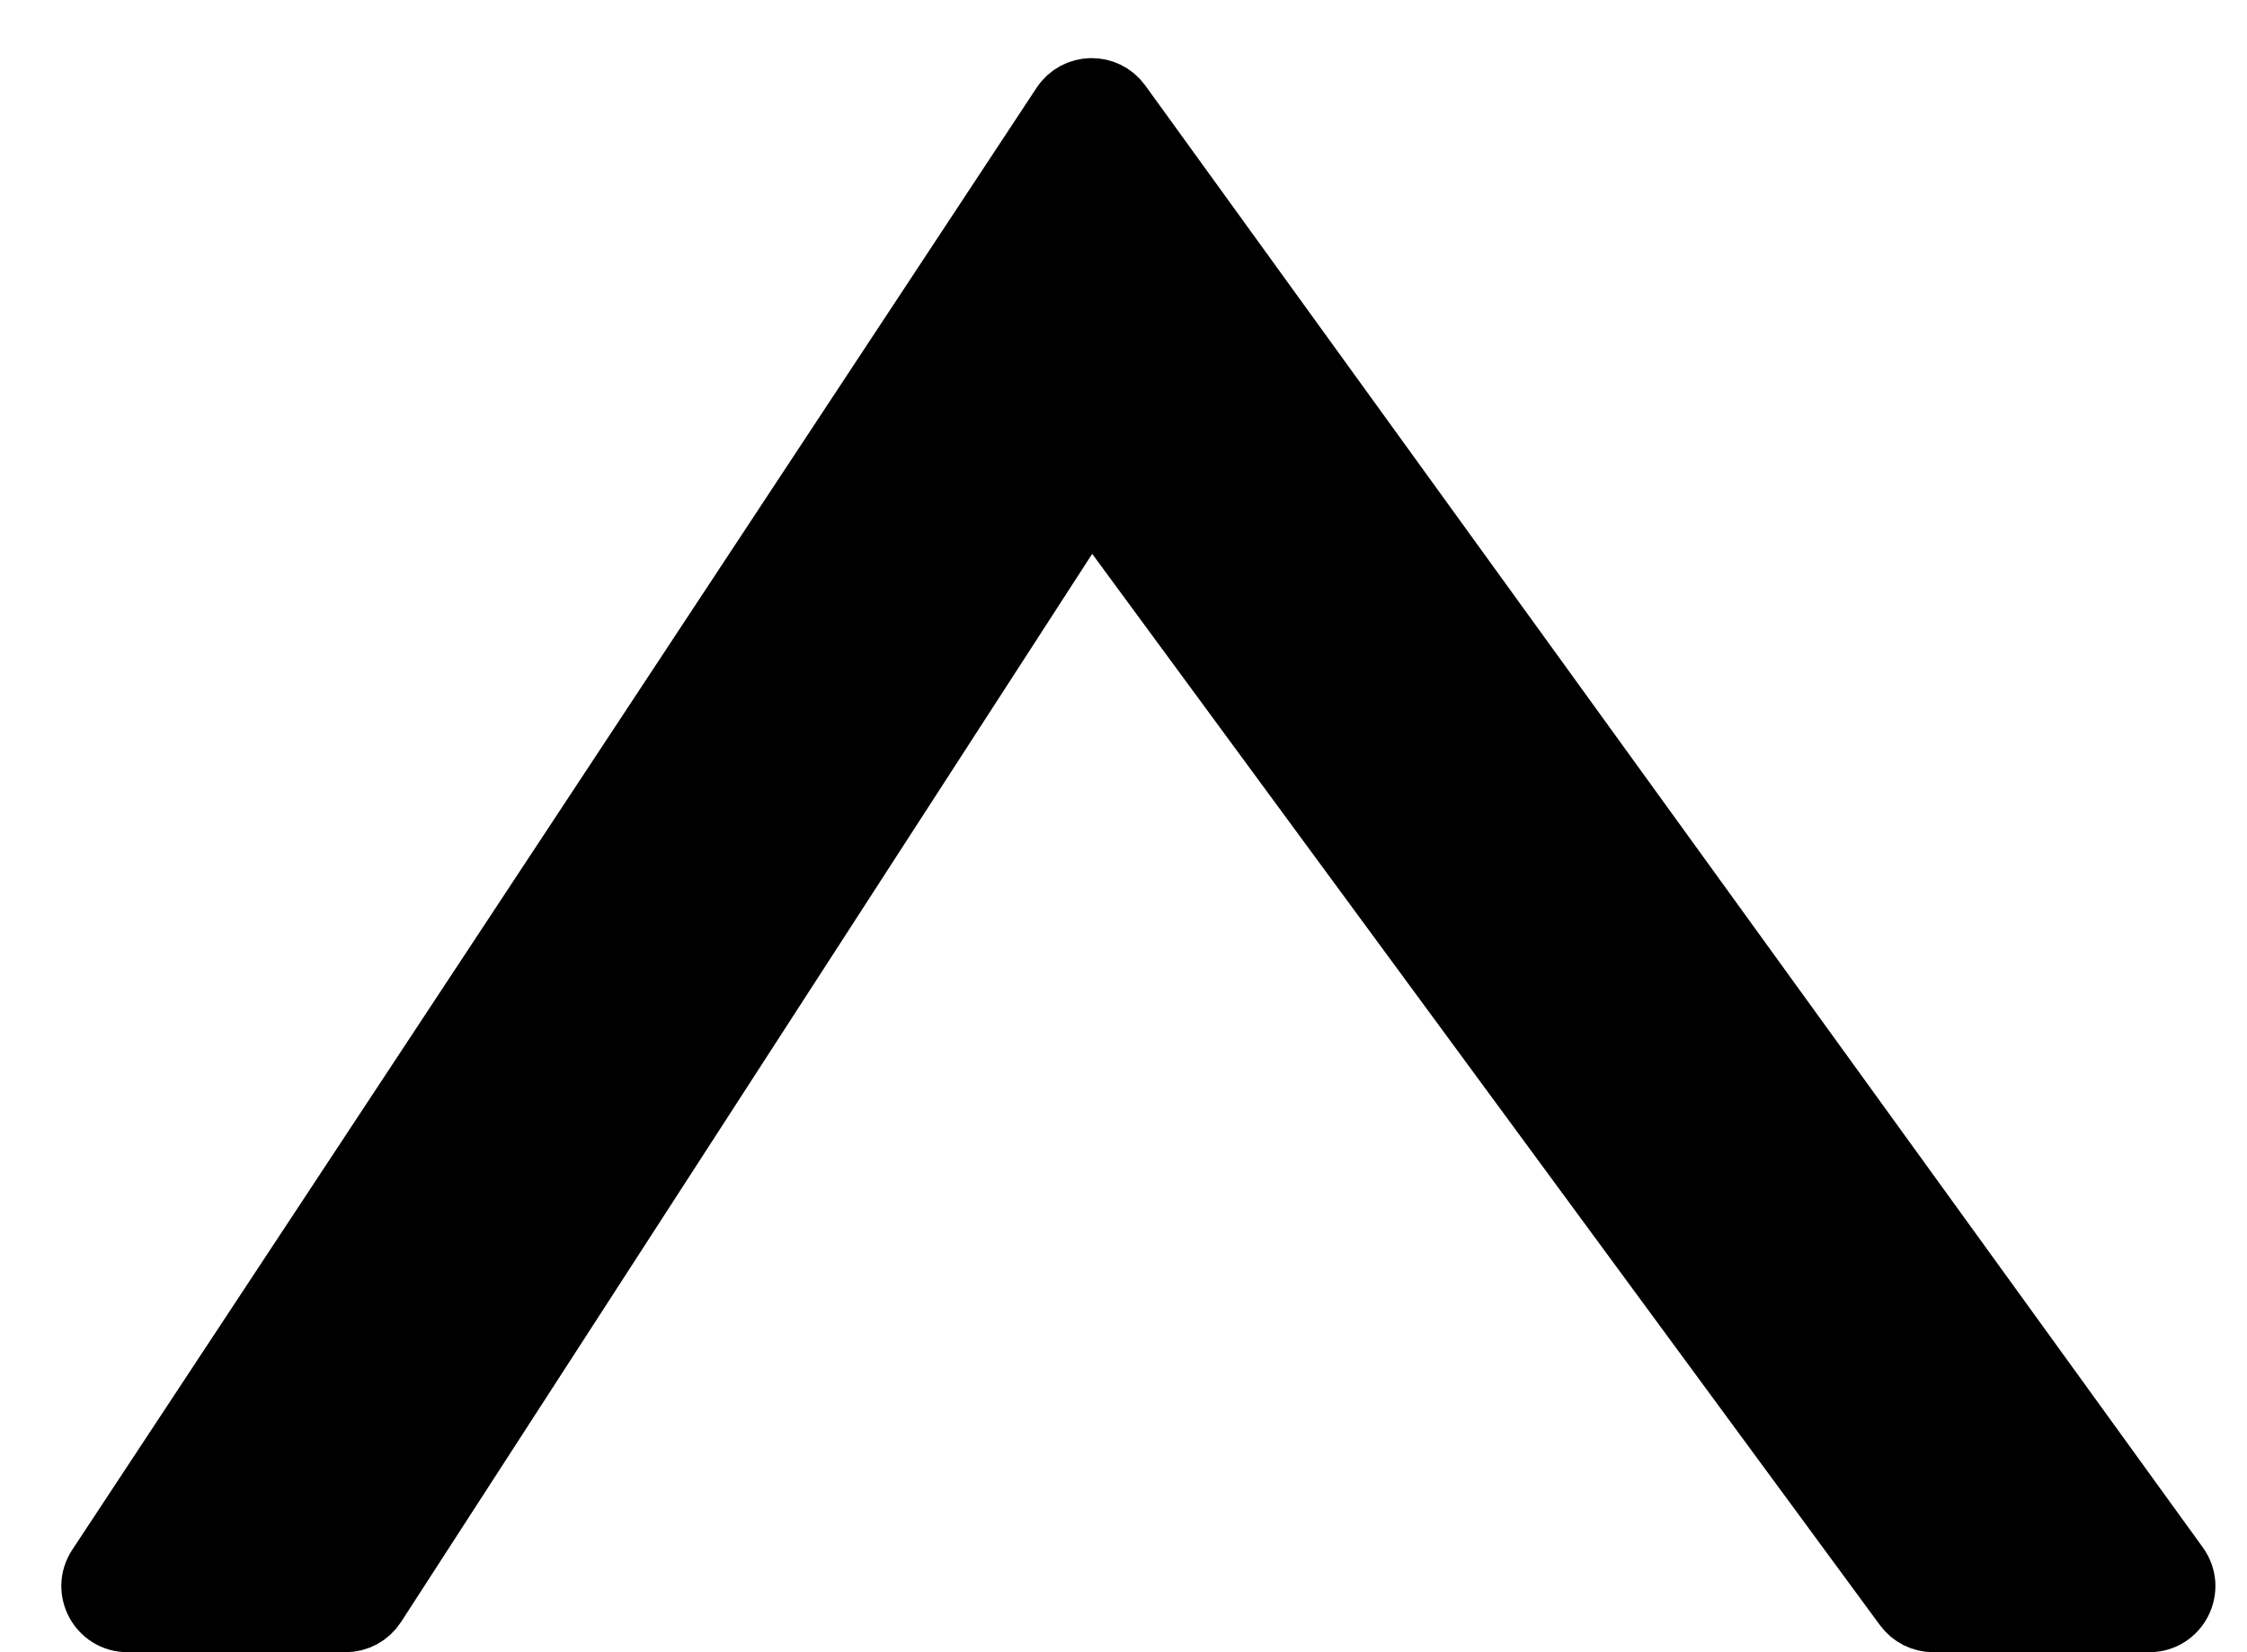 <svg width="34" height="25" viewBox="0 0 34 25" fill="none" xmlns="http://www.w3.org/2000/svg">
<path d="M5.228 24.5H1.929C1.531 24.5 1.292 24.057 1.511 23.725L16.102 1.604C16.294 1.312 16.719 1.303 16.924 1.586L32.926 23.707C33.166 24.038 32.929 24.5 32.521 24.5H29.253C29.094 24.5 28.944 24.424 28.85 24.296L16.929 8.084C16.722 7.802 16.297 7.814 16.107 8.108L5.648 24.272C5.556 24.414 5.398 24.5 5.228 24.5Z" fill="currentColor" stroke="currentColor" stroke-linecap="square"/>
</svg>
